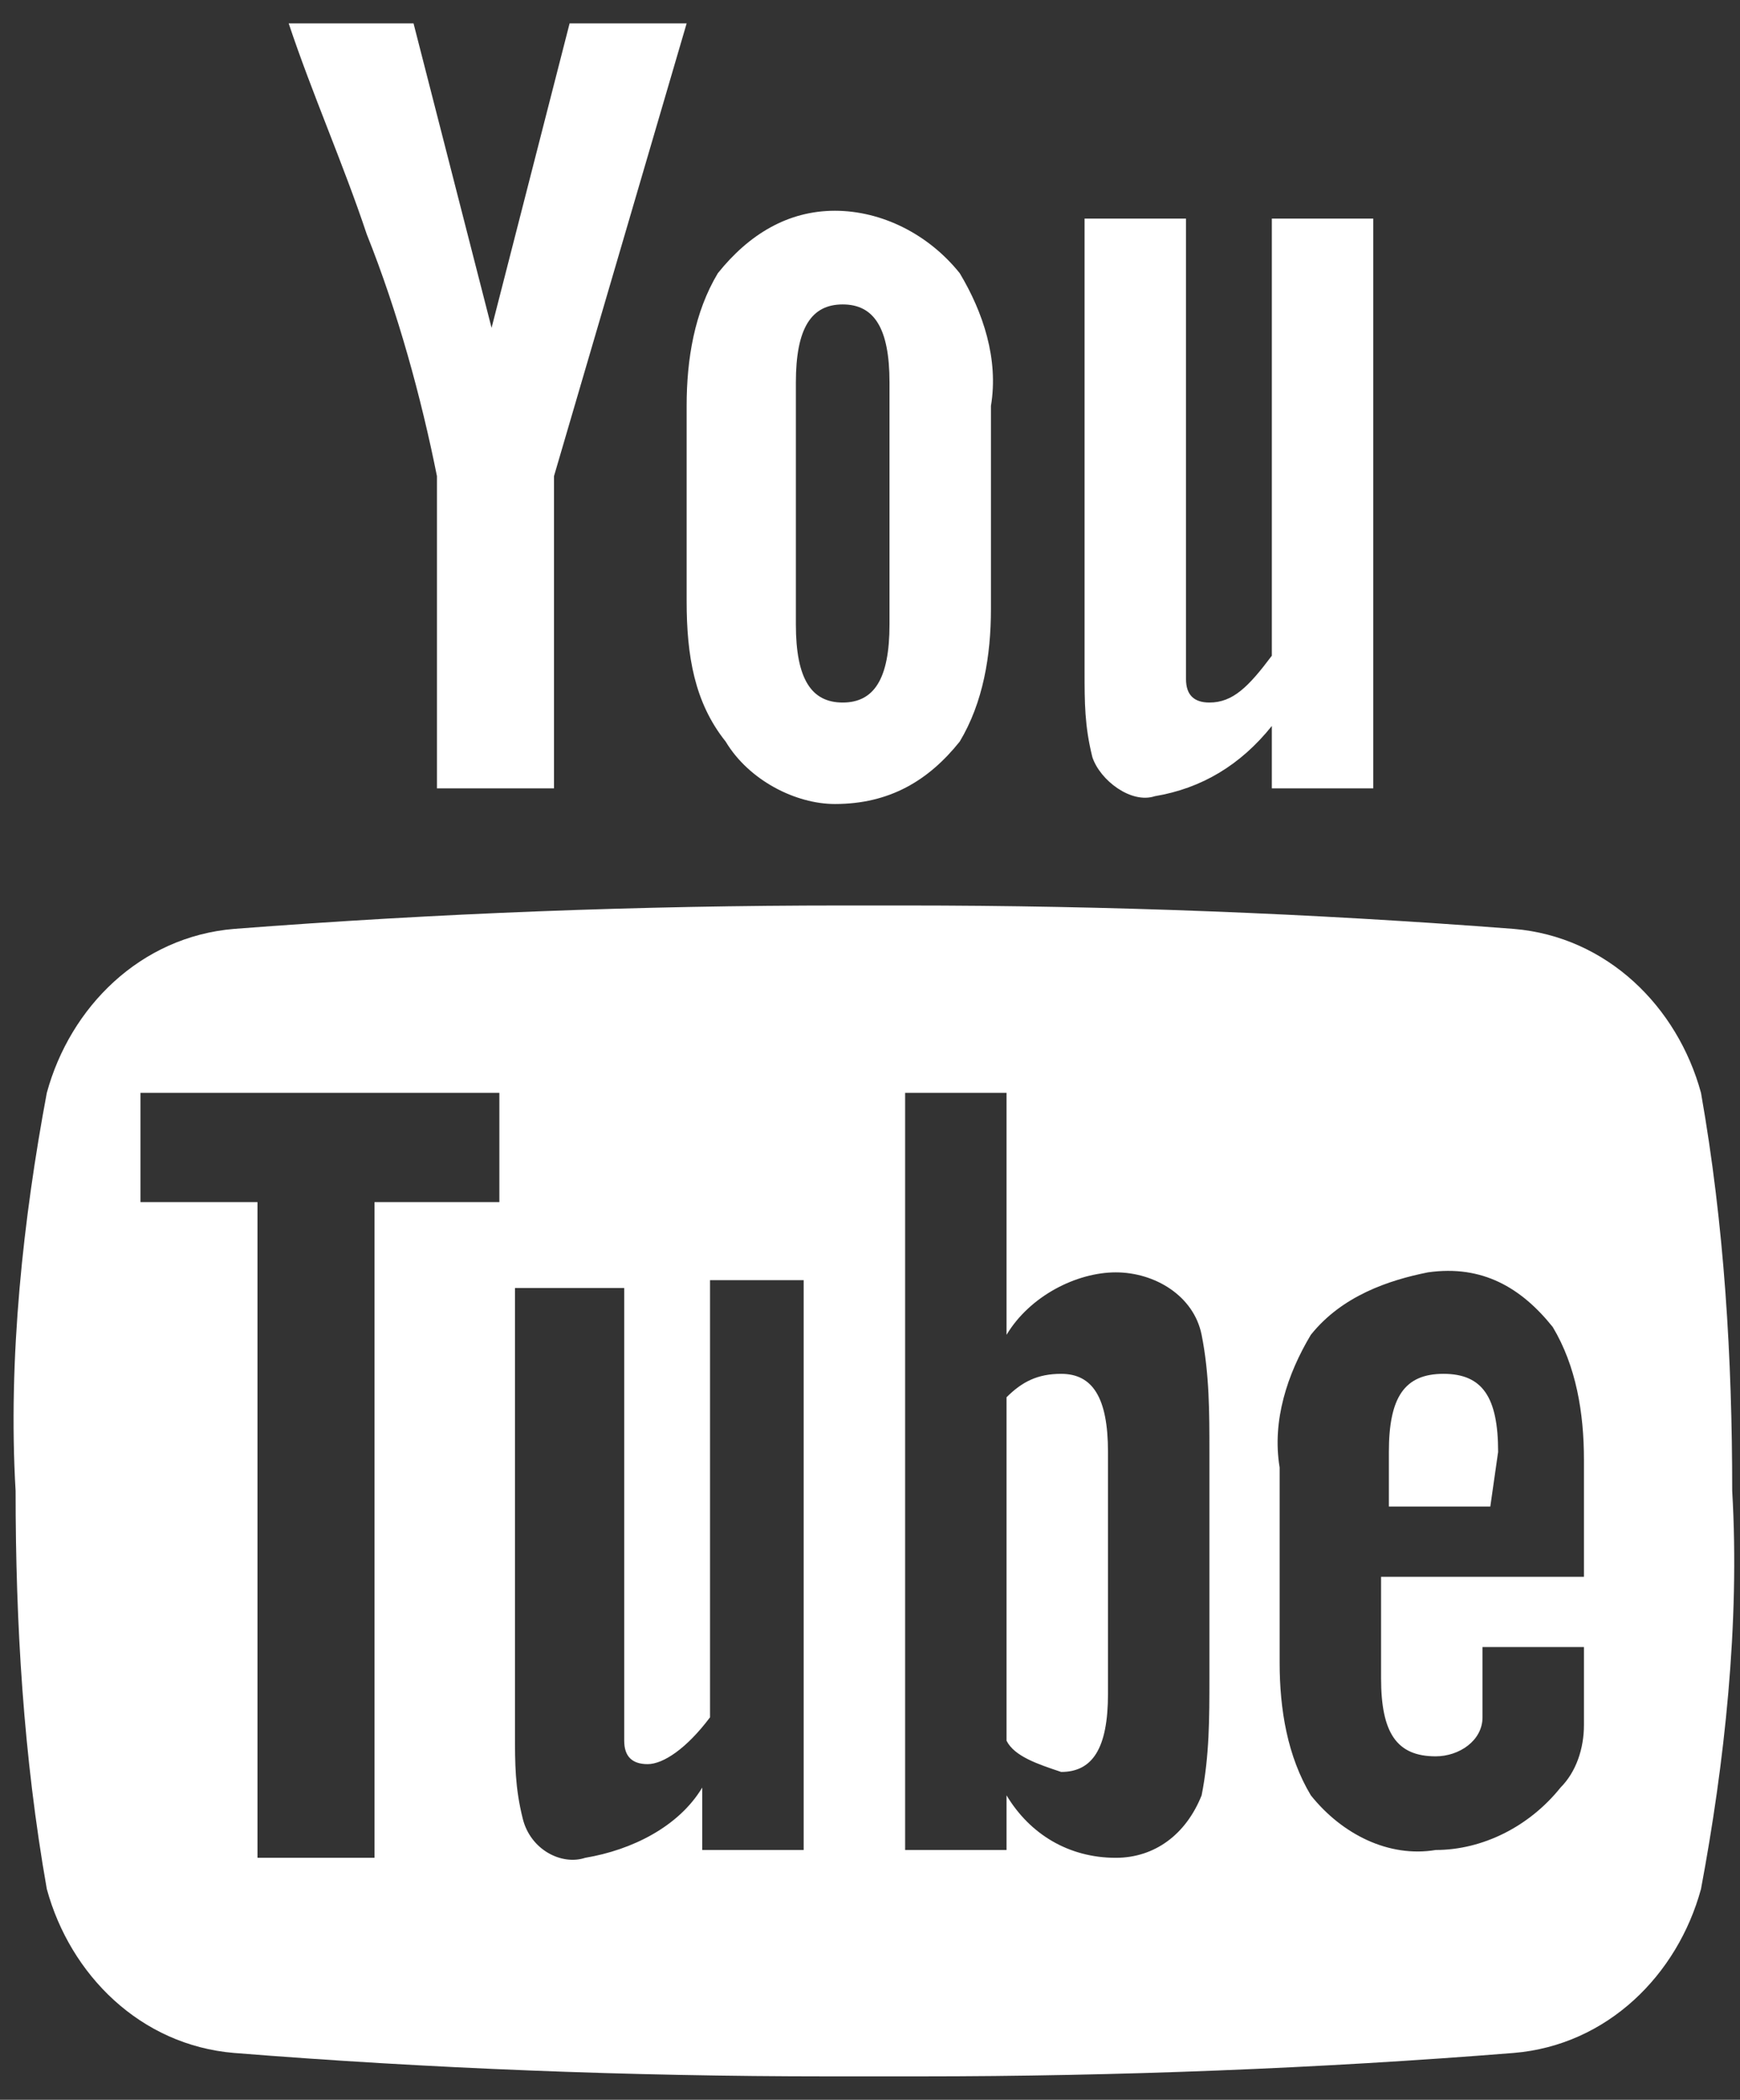 <?xml version="1.0" encoding="utf-8"?>
<!-- Generator: Adobe Illustrator 24.0.1, SVG Export Plug-In . SVG Version: 6.00 Build 0)  -->
<svg version="1.1" id="Layer_1" xmlns="http://www.w3.org/2000/svg" xmlns:xlink="http://www.w3.org/1999/xlink" x="0px" y="0px"
	 viewBox="0 0 22.3 26.9" style="enable-background:new 0 0 22.3 26.9;" xml:space="preserve">
<rect x="0" y="0" width="22.3" height="26.9" fill="#333333" stroke="none"/>
<style type="text/css">
	.st0{fill:#FFFFFF;}
</style>
<path class="st0" d="M11.1,26.6h-0.5c-2.5,0-5.1-0.1-7.6-0.3c-1.2-0.1-2.1-1-2.4-2.1c-0.3-1.7-0.4-3.4-0.4-5.1
	c-0.1-1.7,0.1-3.5,0.4-5.1c0.3-1.1,1.2-2,2.4-2.1c2.6-0.2,5.2-0.3,7.8-0.3h0.8c2.6,0,5.2,0.1,7.8,0.3c1.2,0.1,2.1,1,2.4,2.1
	c0.3,1.7,0.4,3.4,0.4,5.1v0c0.1,1.7-0.1,3.5-0.4,5.1c-0.3,1.1-1.2,2-2.4,2.1c-2.5,0.2-5.1,0.3-7.6,0.3H11.1z M16.8,17.1
	c-0.3,0.5-0.5,1.1-0.4,1.7v2.5c0,0.6,0.1,1.2,0.4,1.7c0.4,0.5,1,0.8,1.6,0.7c0.6,0,1.2-0.3,1.6-0.8c0.2-0.2,0.3-0.5,0.3-0.8
	c0-0.1,0-0.4,0-0.8v-0.2H19c0,0.3,0,0.6,0,0.9c0,0.3-0.3,0.5-0.6,0.5c-0.5,0-0.7-0.3-0.7-1v-1.3h2.6v-1.5c0-0.6-0.1-1.2-0.4-1.7
	c-0.4-0.5-0.9-0.8-1.6-0.7C17.8,16.4,17.2,16.6,16.8,17.1z M12.9,23c0.3,0.5,0.8,0.8,1.4,0.8c0.5,0,0.9-0.3,1.1-0.8
	c0.1-0.5,0.1-1,0.1-1.5v-2.9c0-0.5,0-1-0.1-1.5c-0.1-0.5-0.6-0.8-1.1-0.8c-0.5,0-1.1,0.3-1.4,0.8V14h-1.3v9.7h1.3L12.9,23L12.9,23z
	 M6.6,22.2c0,0.4,0,0.7,0.1,1.1c0.1,0.4,0.5,0.6,0.8,0.5c0.6-0.1,1.2-0.4,1.5-0.9v0.8h1.3v-7.3H9.1V22c-0.3,0.4-0.6,0.6-0.8,0.6
	c-0.2,0-0.3-0.1-0.3-0.3c0-0.2,0-0.3,0-0.5v-5.3H6.6L6.6,22.2z M1.8,15.4h1.5v8.4h1.5v-8.4h1.6V14H1.8V15.4z M12.9,22.3v-4.4
	c0.2-0.2,0.4-0.3,0.7-0.3c0.4,0,0.6,0.3,0.6,1v3.1c0,0.7-0.2,1-0.6,1C13.3,22.6,13,22.5,12.9,22.3L12.9,22.3z M19.1,19.3h-1.3v-0.7
	c0-0.7,0.2-1,0.7-1s0.7,0.3,0.7,1L19.1,19.3L19.1,19.3L19.1,19.3z M14,9.7c-0.1-0.4-0.1-0.7-0.1-1.1V2.8h1.3v5.4c0,0.2,0,0.3,0,0.5
	c0,0.2,0.1,0.3,0.3,0.3c0.3,0,0.5-0.2,0.8-0.6V2.8h1.3v7.3h-1.3V9.3c-0.4,0.5-0.9,0.8-1.5,0.9C14.5,10.3,14.1,10,14,9.7L14,9.7z
	 M9.3,9.5C8.9,9,8.8,8.4,8.8,7.7V5.2c0-0.6,0.1-1.2,0.4-1.7c0.4-0.5,0.9-0.8,1.5-0.8c0.6,0,1.2,0.3,1.6,0.8c0.3,0.5,0.5,1.1,0.4,1.7
	v2.6c0,0.6-0.1,1.2-0.4,1.7c-0.4,0.5-0.9,0.8-1.6,0.8C10.2,10.3,9.6,10,9.3,9.5L9.3,9.5z M10.2,4.9V8c0,0.7,0.2,1,0.6,1
	s0.6-0.3,0.6-1V4.9c0-0.7-0.2-1-0.6-1S10.2,4.2,10.2,4.9L10.2,4.9z M5.6,10.1v-4C5.4,5.1,5.1,4,4.7,3C4.4,2.1,4,1.2,3.7,0.3h1.6
	l1,3.9l1-3.9h1.5L7.1,6.1v4H5.6z"/>
</svg>
